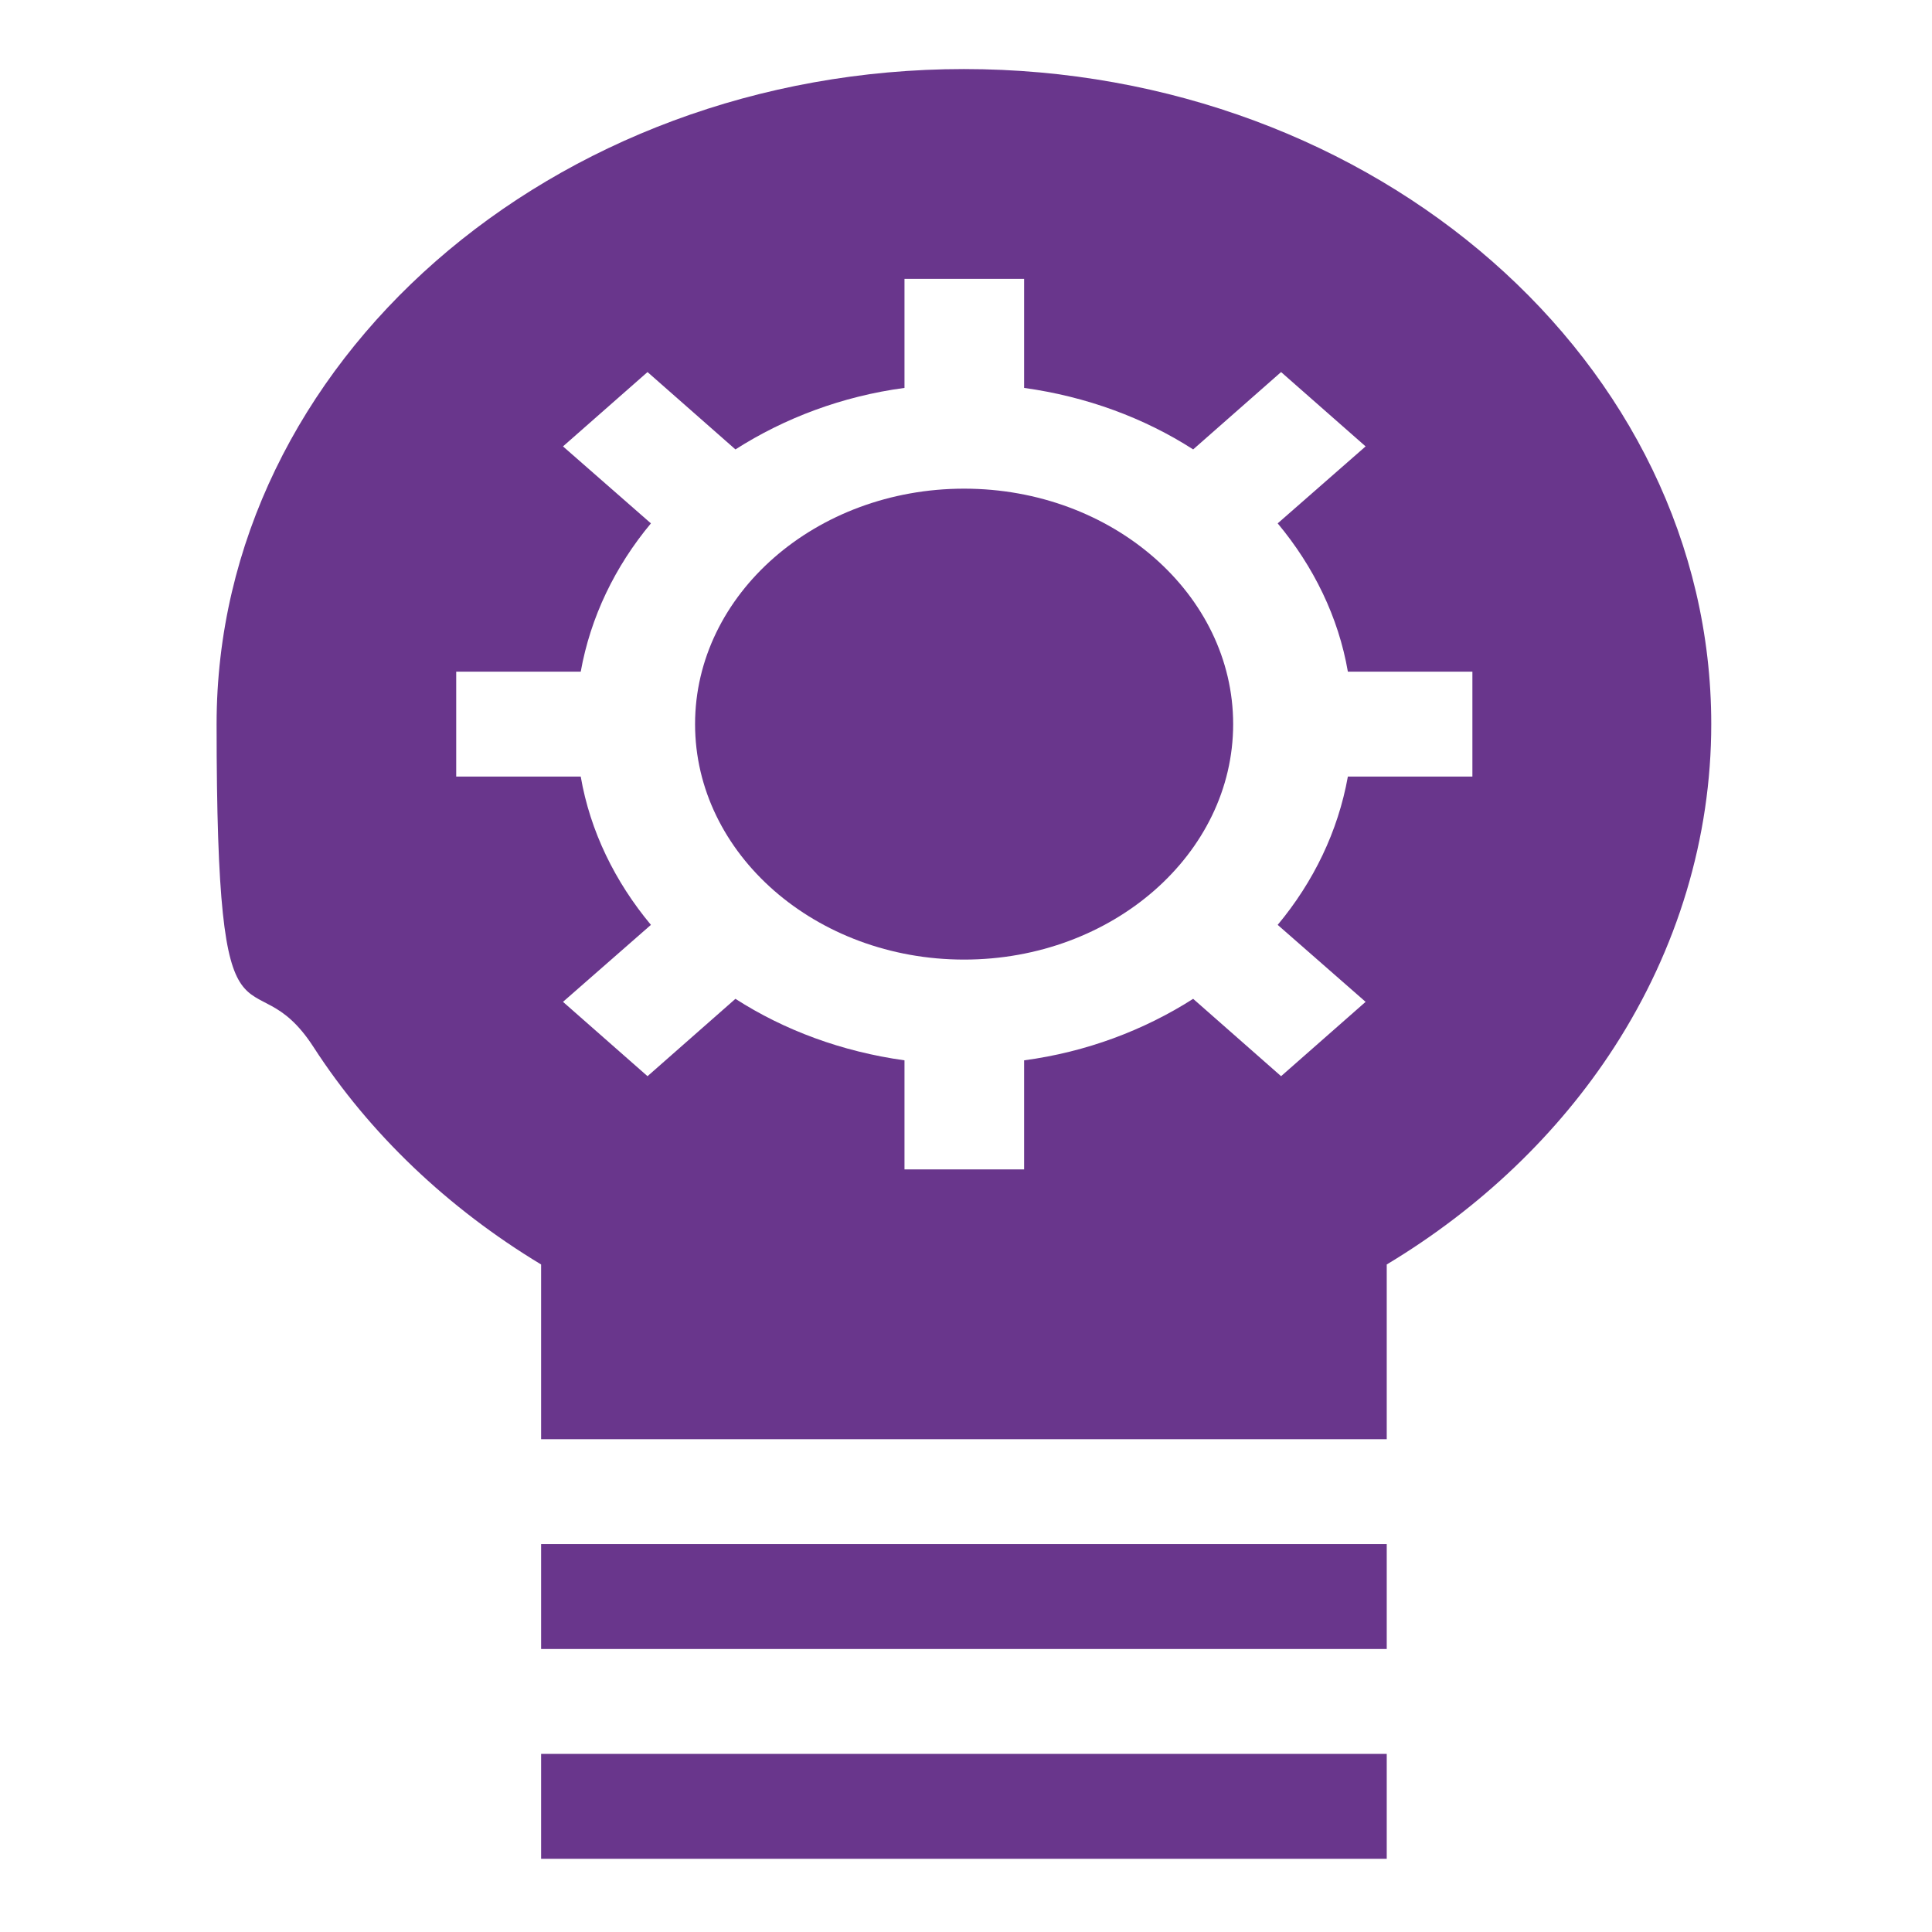 <?xml version="1.0" encoding="UTF-8"?>
<svg xmlns="http://www.w3.org/2000/svg" id="Layer_1" version="1.1" viewBox="0 0 512 512">
  <!-- Generator: Adobe Illustrator 29.1.0, SVG Export Plug-In . SVG Version: 2.1.0 Build 142)  -->
  <defs>
    <style>
      .st0 {
        fill: #69368c;
      }
    </style>
  </defs>
  <path class="st0" d="M255.5,129.5c-39.3,0-71.3,28-71.3,62.4s32,62.4,71.3,62.4c39.3,0,71.3-28,71.3-62.4s-32-62.4-71.3-62.4Z"></path>
  <path class="st0" d="M255.5,18.3c-109.2,0-198.1,77.9-198.1,173.6s8.9,59.6,25.7,85.6c14.8,22.9,35.6,42.7,60.3,57.6v46.3h224.1v-46.3c24.8-14.9,45.5-34.7,60.3-57.6,16.8-26,25.7-55.6,25.7-85.6,0-95.7-88.9-173.6-198.1-173.6ZM390.2,205.8h-33c-2.6,14.5-9.1,27.9-18.6,39.3l23.3,20.4-22.4,19.7-23.3-20.5c-13,8.3-28.3,14.1-44.8,16.3v28.9h-31.7v-28.9c-16.6-2.3-31.9-8-44.8-16.3l-23.3,20.5-22.4-19.7,23.3-20.4c-9.5-11.4-16.1-24.8-18.6-39.3h-33v-27.8h33c2.6-14.5,9.1-27.9,18.6-39.3l-23.3-20.4,22.4-19.7,23.3,20.5c13-8.3,28.3-14.1,44.8-16.3v-28.9h31.7v28.9c16.6,2.3,31.9,8,44.8,16.3l23.3-20.5,22.4,19.7-23.3,20.4c9.5,11.4,16.1,24.8,18.6,39.3h33v27.8h0Z"></path>
  <rect class="st0" x="143.4" y="409.2" width="224.1" height="27.8"></rect>
  <rect class="st0" x="143.4" y="464.8" width="224.1" height="27.8"></rect>
</svg>
